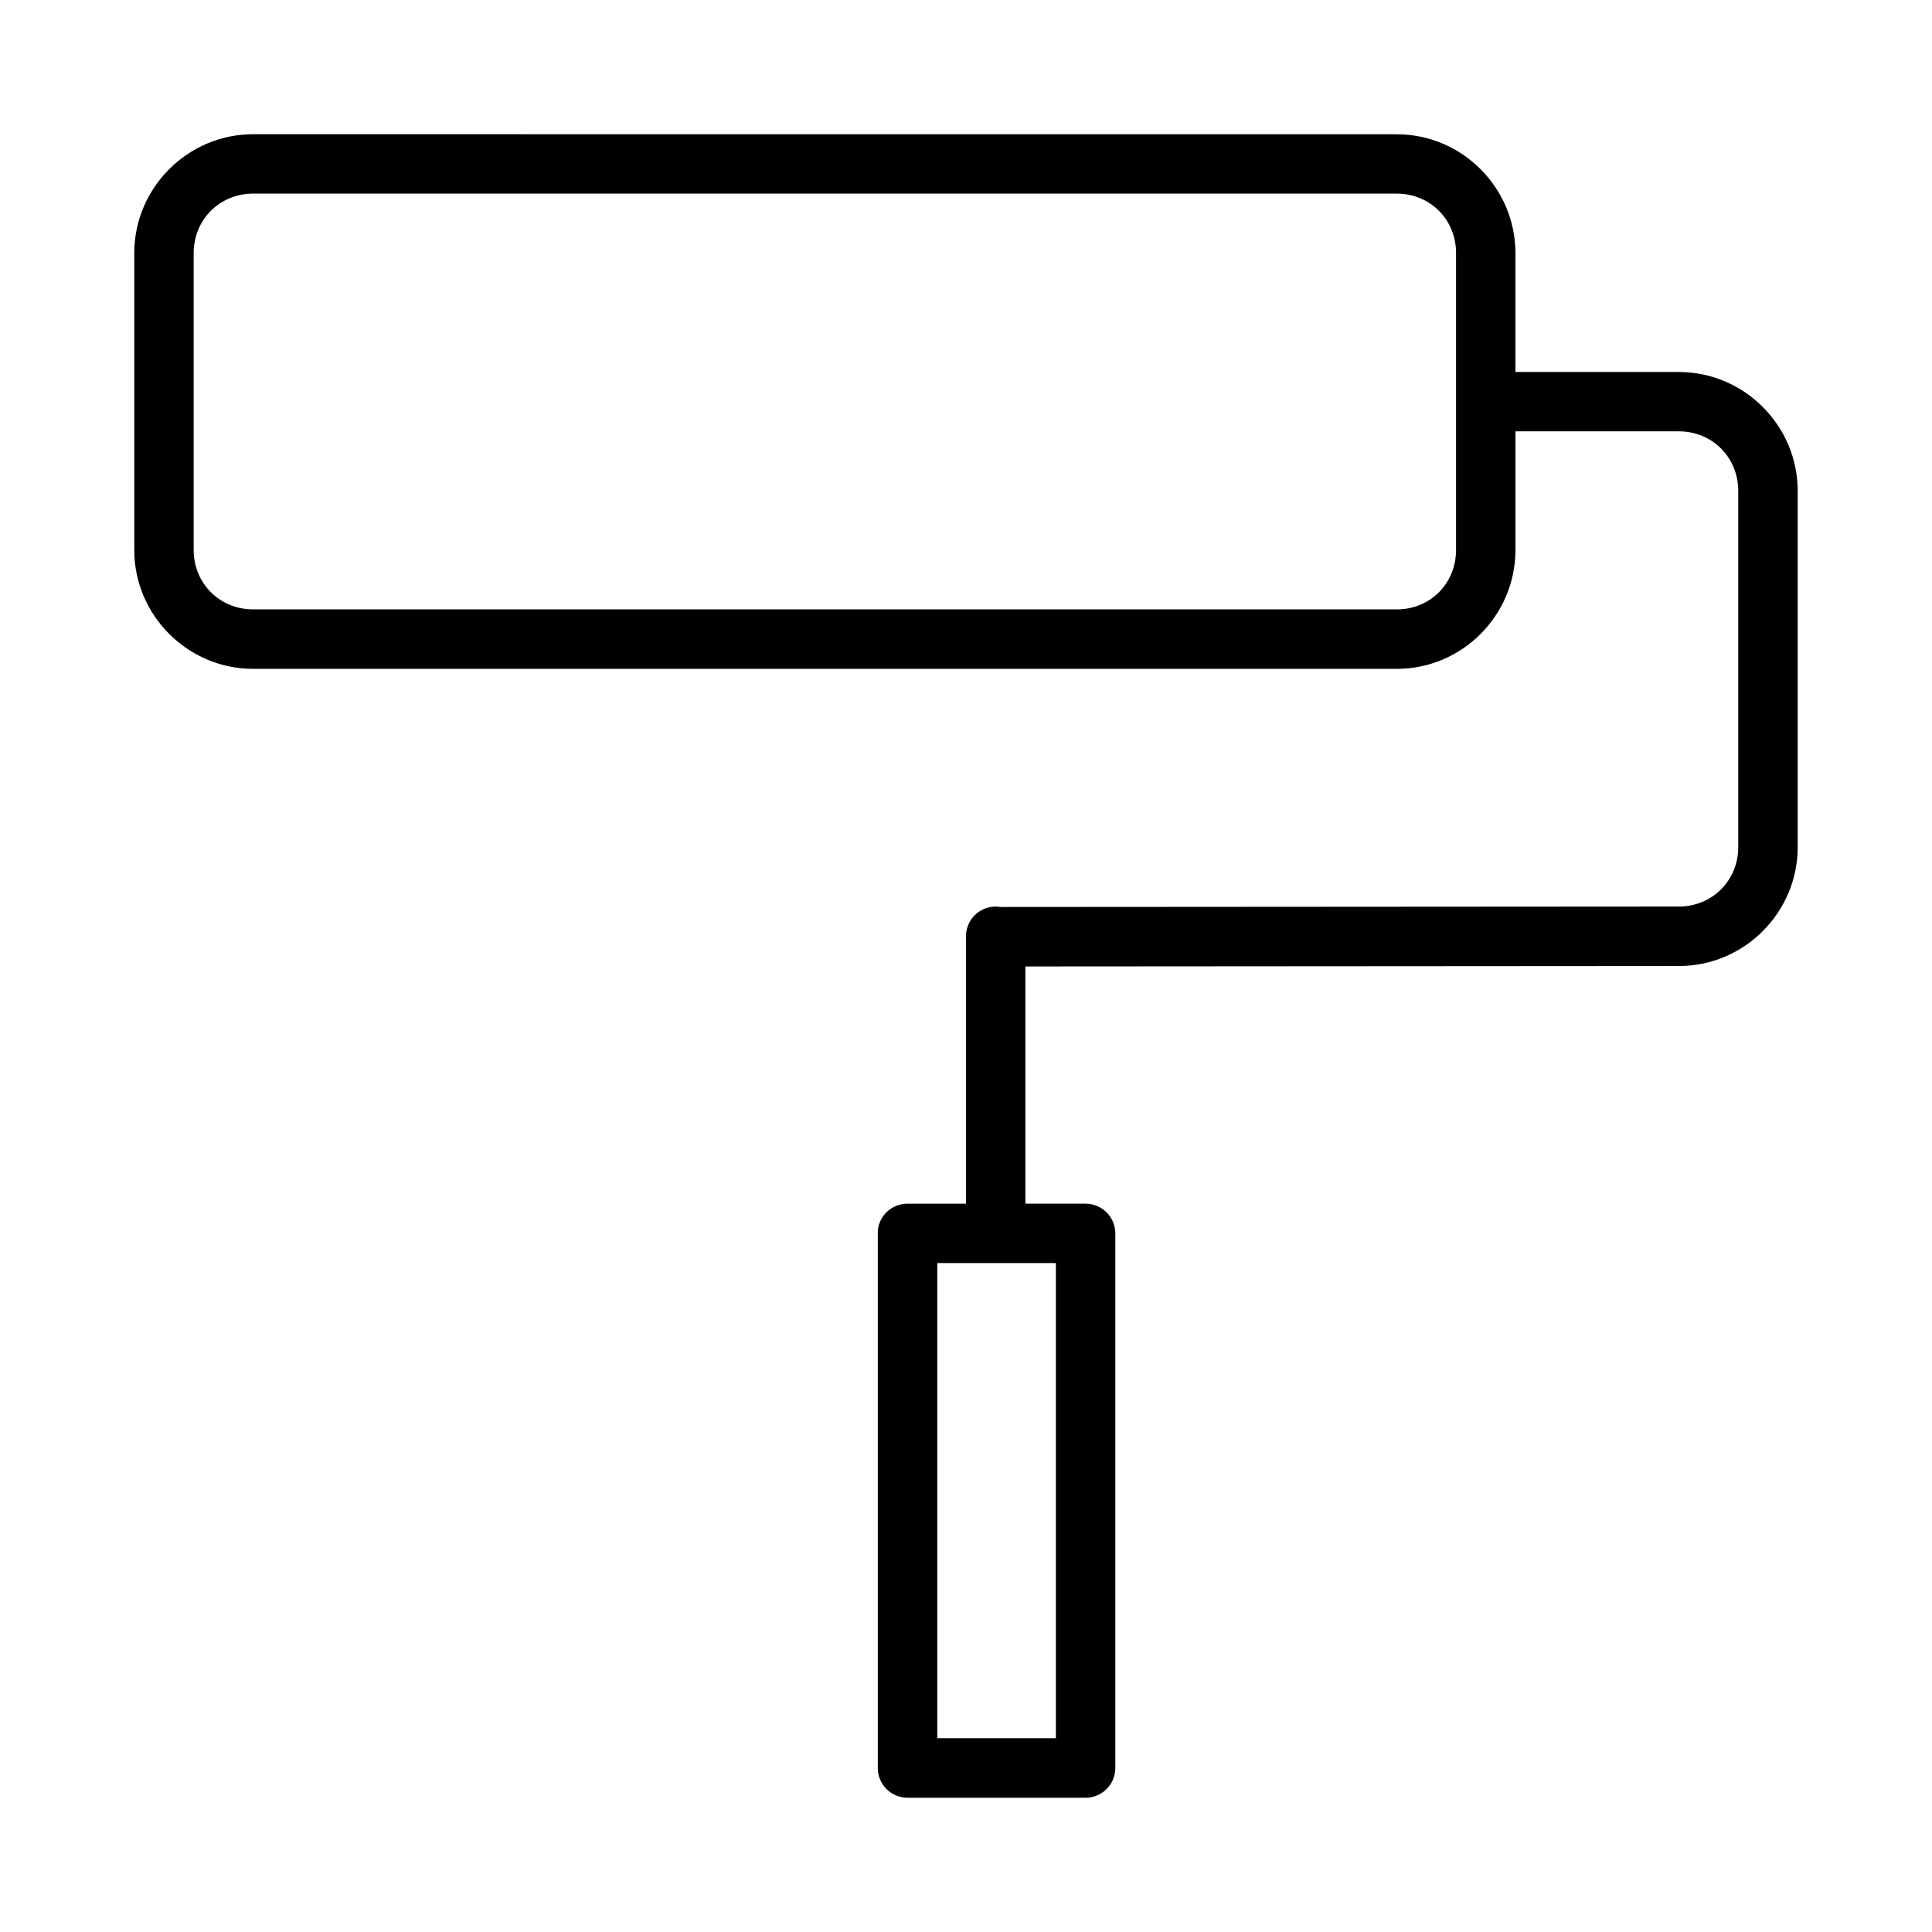 <?xml version="1.0" encoding="UTF-8"?>
<!-- Uploaded to: ICON Repo, www.iconrepo.com, Generator: ICON Repo Mixer Tools -->
<svg fill="#000000" width="800px" height="800px" version="1.1" viewBox="144 144 512 512" xmlns="http://www.w3.org/2000/svg">
 <path d="m211.07 179.57c-17.309 0-31.488 14.195-31.488 31.504v78.676c0 17.309 14.18 31.504 31.488 31.504h303.1c17.309 0 31.441-14.195 31.441-31.504v-31.441h43.297c8.855 0 15.742 6.902 15.742 15.758v94.418c0 8.855-6.883 15.754-15.742 15.758l-179.8 0.117 0.004 0.004c-0.711-0.117-1.438-0.137-2.152-0.059-4.027 0.465-7.039 3.91-6.965 7.965v70.727h-15.512l-0.004-0.004c-4.051-0.012-7.449 3.055-7.856 7.09-0.012 0.25-0.012 0.5 0 0.75v141.73c0.008 4.332 3.523 7.848 7.856 7.856h47.234c4.336-0.008 7.848-3.523 7.856-7.856v-141.73c-0.016-4.328-3.527-7.832-7.856-7.844h-15.977v-62.867l173.23-0.117c17.301-0.016 31.441-14.195 31.441-31.504v-94.418c0-17.309-14.195-31.504-31.504-31.504h-43.297v-31.488c0-17.309-14.133-31.504-31.441-31.504zm0 15.746h303.1c8.859 0 15.699 6.902 15.699 15.758v78.676c0 8.859-6.84 15.746-15.699 15.746l-303.1-0.004c-8.859 0-15.746-6.887-15.746-15.746v-78.676c0-8.859 6.887-15.758 15.746-15.758zm181.32 283.41h31.426v125.92h-31.426z"/>
</svg>